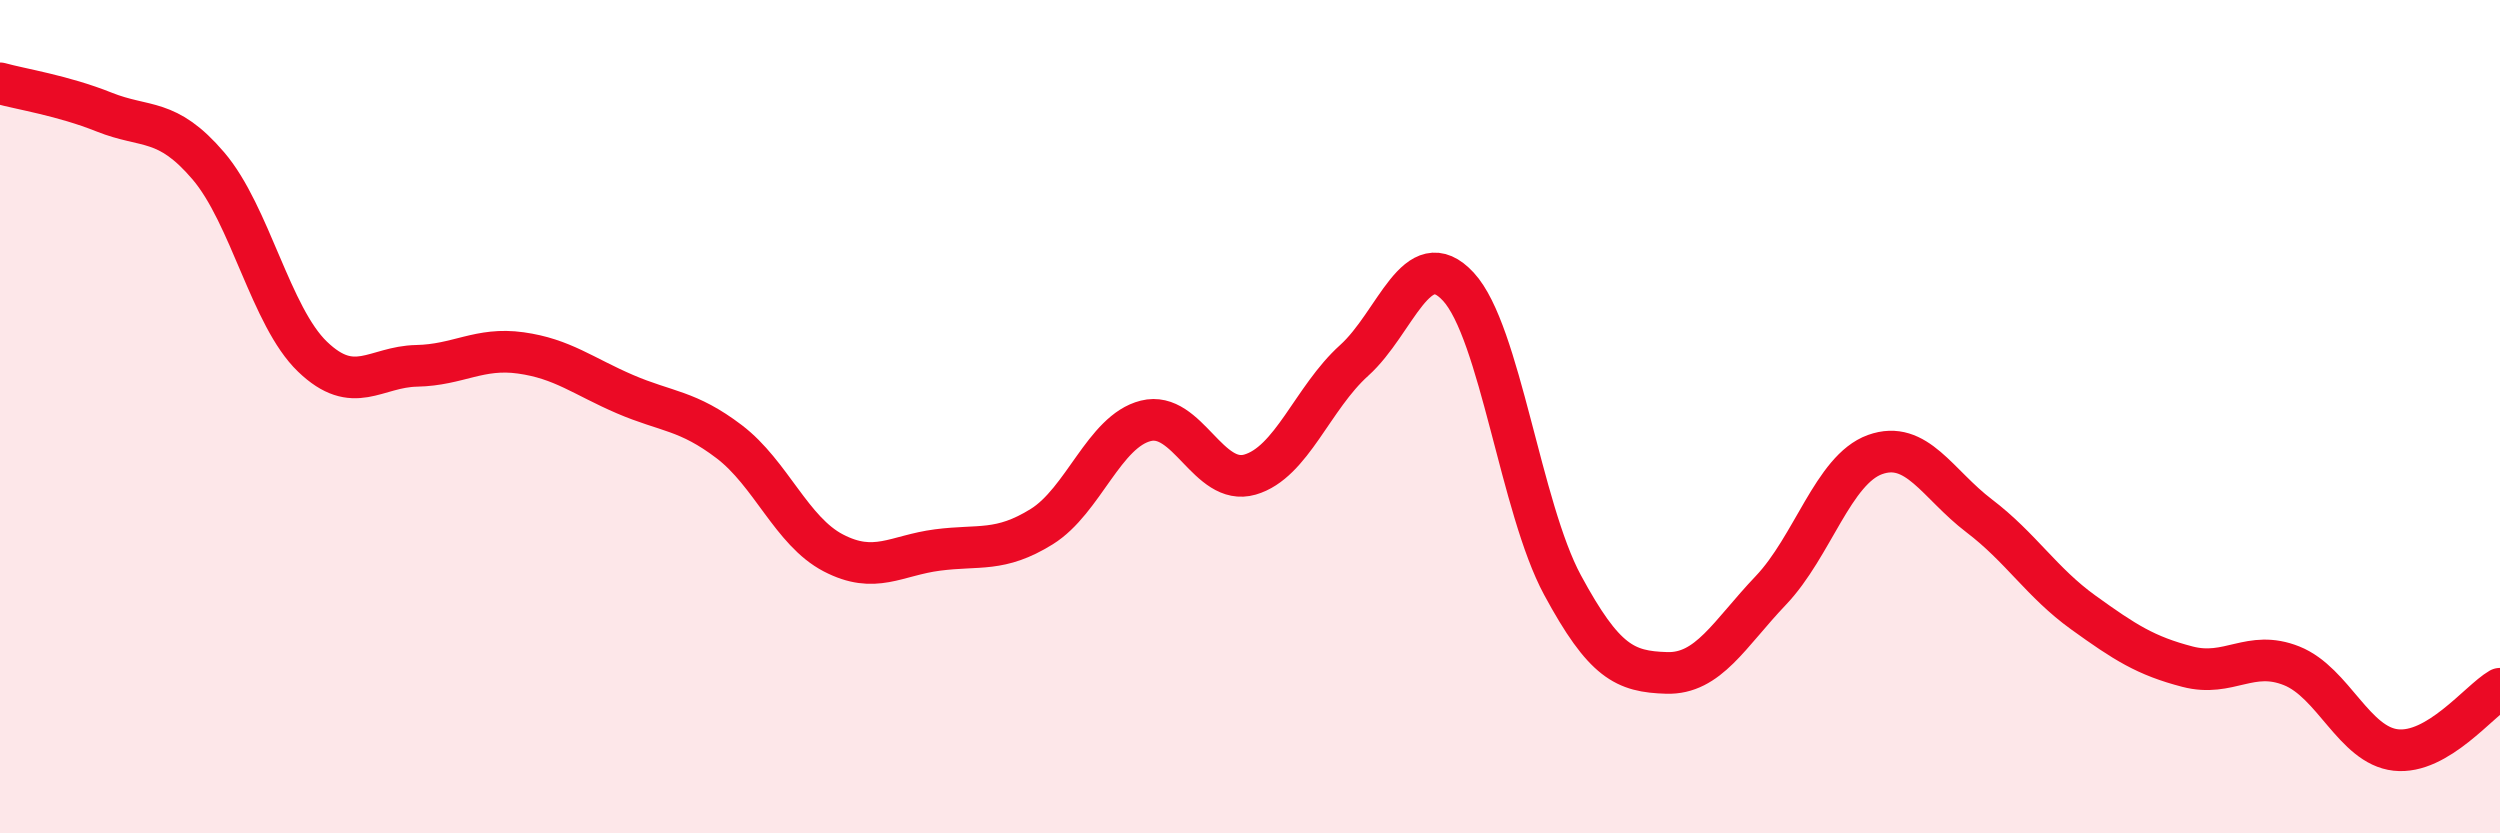 
    <svg width="60" height="20" viewBox="0 0 60 20" xmlns="http://www.w3.org/2000/svg">
      <path
        d="M 0,2 C 0.5,2.14 1.5,2.29 2.5,2.69 C 3.5,3.09 4,2.81 5,3.98 C 6,5.15 6.5,7.6 7.5,8.56 C 8.5,9.52 9,8.8 10,8.78 C 11,8.76 11.5,8.33 12.5,8.47 C 13.5,8.61 14,9.03 15,9.46 C 16,9.89 16.5,9.84 17.5,10.6 C 18.5,11.36 19,12.75 20,13.27 C 21,13.79 21.5,13.33 22.5,13.2 C 23.5,13.07 24,13.26 25,12.64 C 26,12.02 26.5,10.35 27.5,10.1 C 28.5,9.85 29,11.68 30,11.39 C 31,11.1 31.5,9.55 32.5,8.65 C 33.5,7.75 34,5.8 35,6.88 C 36,7.96 36.5,12.19 37.5,14.04 C 38.5,15.89 39,16.12 40,16.15 C 41,16.18 41.5,15.22 42.5,14.17 C 43.5,13.12 44,11.27 45,10.91 C 46,10.55 46.5,11.62 47.5,12.38 C 48.5,13.14 49,13.98 50,14.7 C 51,15.42 51.5,15.74 52.5,16 C 53.5,16.26 54,15.58 55,15.98 C 56,16.38 56.5,17.89 57.5,18 C 58.5,18.11 59.5,16.82 60,16.53L60 20L0 20Z"
        fill="#EB0A25"
        opacity="0.1"
        stroke-linecap="round"
        stroke-linejoin="round"
      />
      <path
        d="M 0,2 C 0.5,2.14 1.5,2.29 2.5,2.69 C 3.5,3.09 4,2.81 5,3.98 C 6,5.15 6.5,7.6 7.5,8.56 C 8.5,9.52 9,8.8 10,8.78 C 11,8.76 11.5,8.33 12.5,8.47 C 13.5,8.61 14,9.03 15,9.46 C 16,9.89 16.5,9.84 17.5,10.6 C 18.5,11.36 19,12.75 20,13.27 C 21,13.79 21.5,13.33 22.5,13.2 C 23.5,13.07 24,13.26 25,12.64 C 26,12.02 26.5,10.35 27.5,10.1 C 28.5,9.85 29,11.68 30,11.39 C 31,11.1 31.5,9.55 32.5,8.65 C 33.5,7.75 34,5.8 35,6.88 C 36,7.96 36.5,12.19 37.5,14.04 C 38.5,15.89 39,16.12 40,16.15 C 41,16.18 41.5,15.22 42.5,14.17 C 43.5,13.12 44,11.27 45,10.91 C 46,10.55 46.5,11.62 47.5,12.38 C 48.5,13.14 49,13.98 50,14.7 C 51,15.42 51.5,15.74 52.5,16 C 53.5,16.26 54,15.58 55,15.98 C 56,16.38 56.5,17.89 57.5,18 C 58.5,18.11 59.5,16.82 60,16.53"
        stroke="#EB0A25"
        stroke-width="1"
        fill="none"
        stroke-linecap="round"
        stroke-linejoin="round"
      />
    </svg>
  